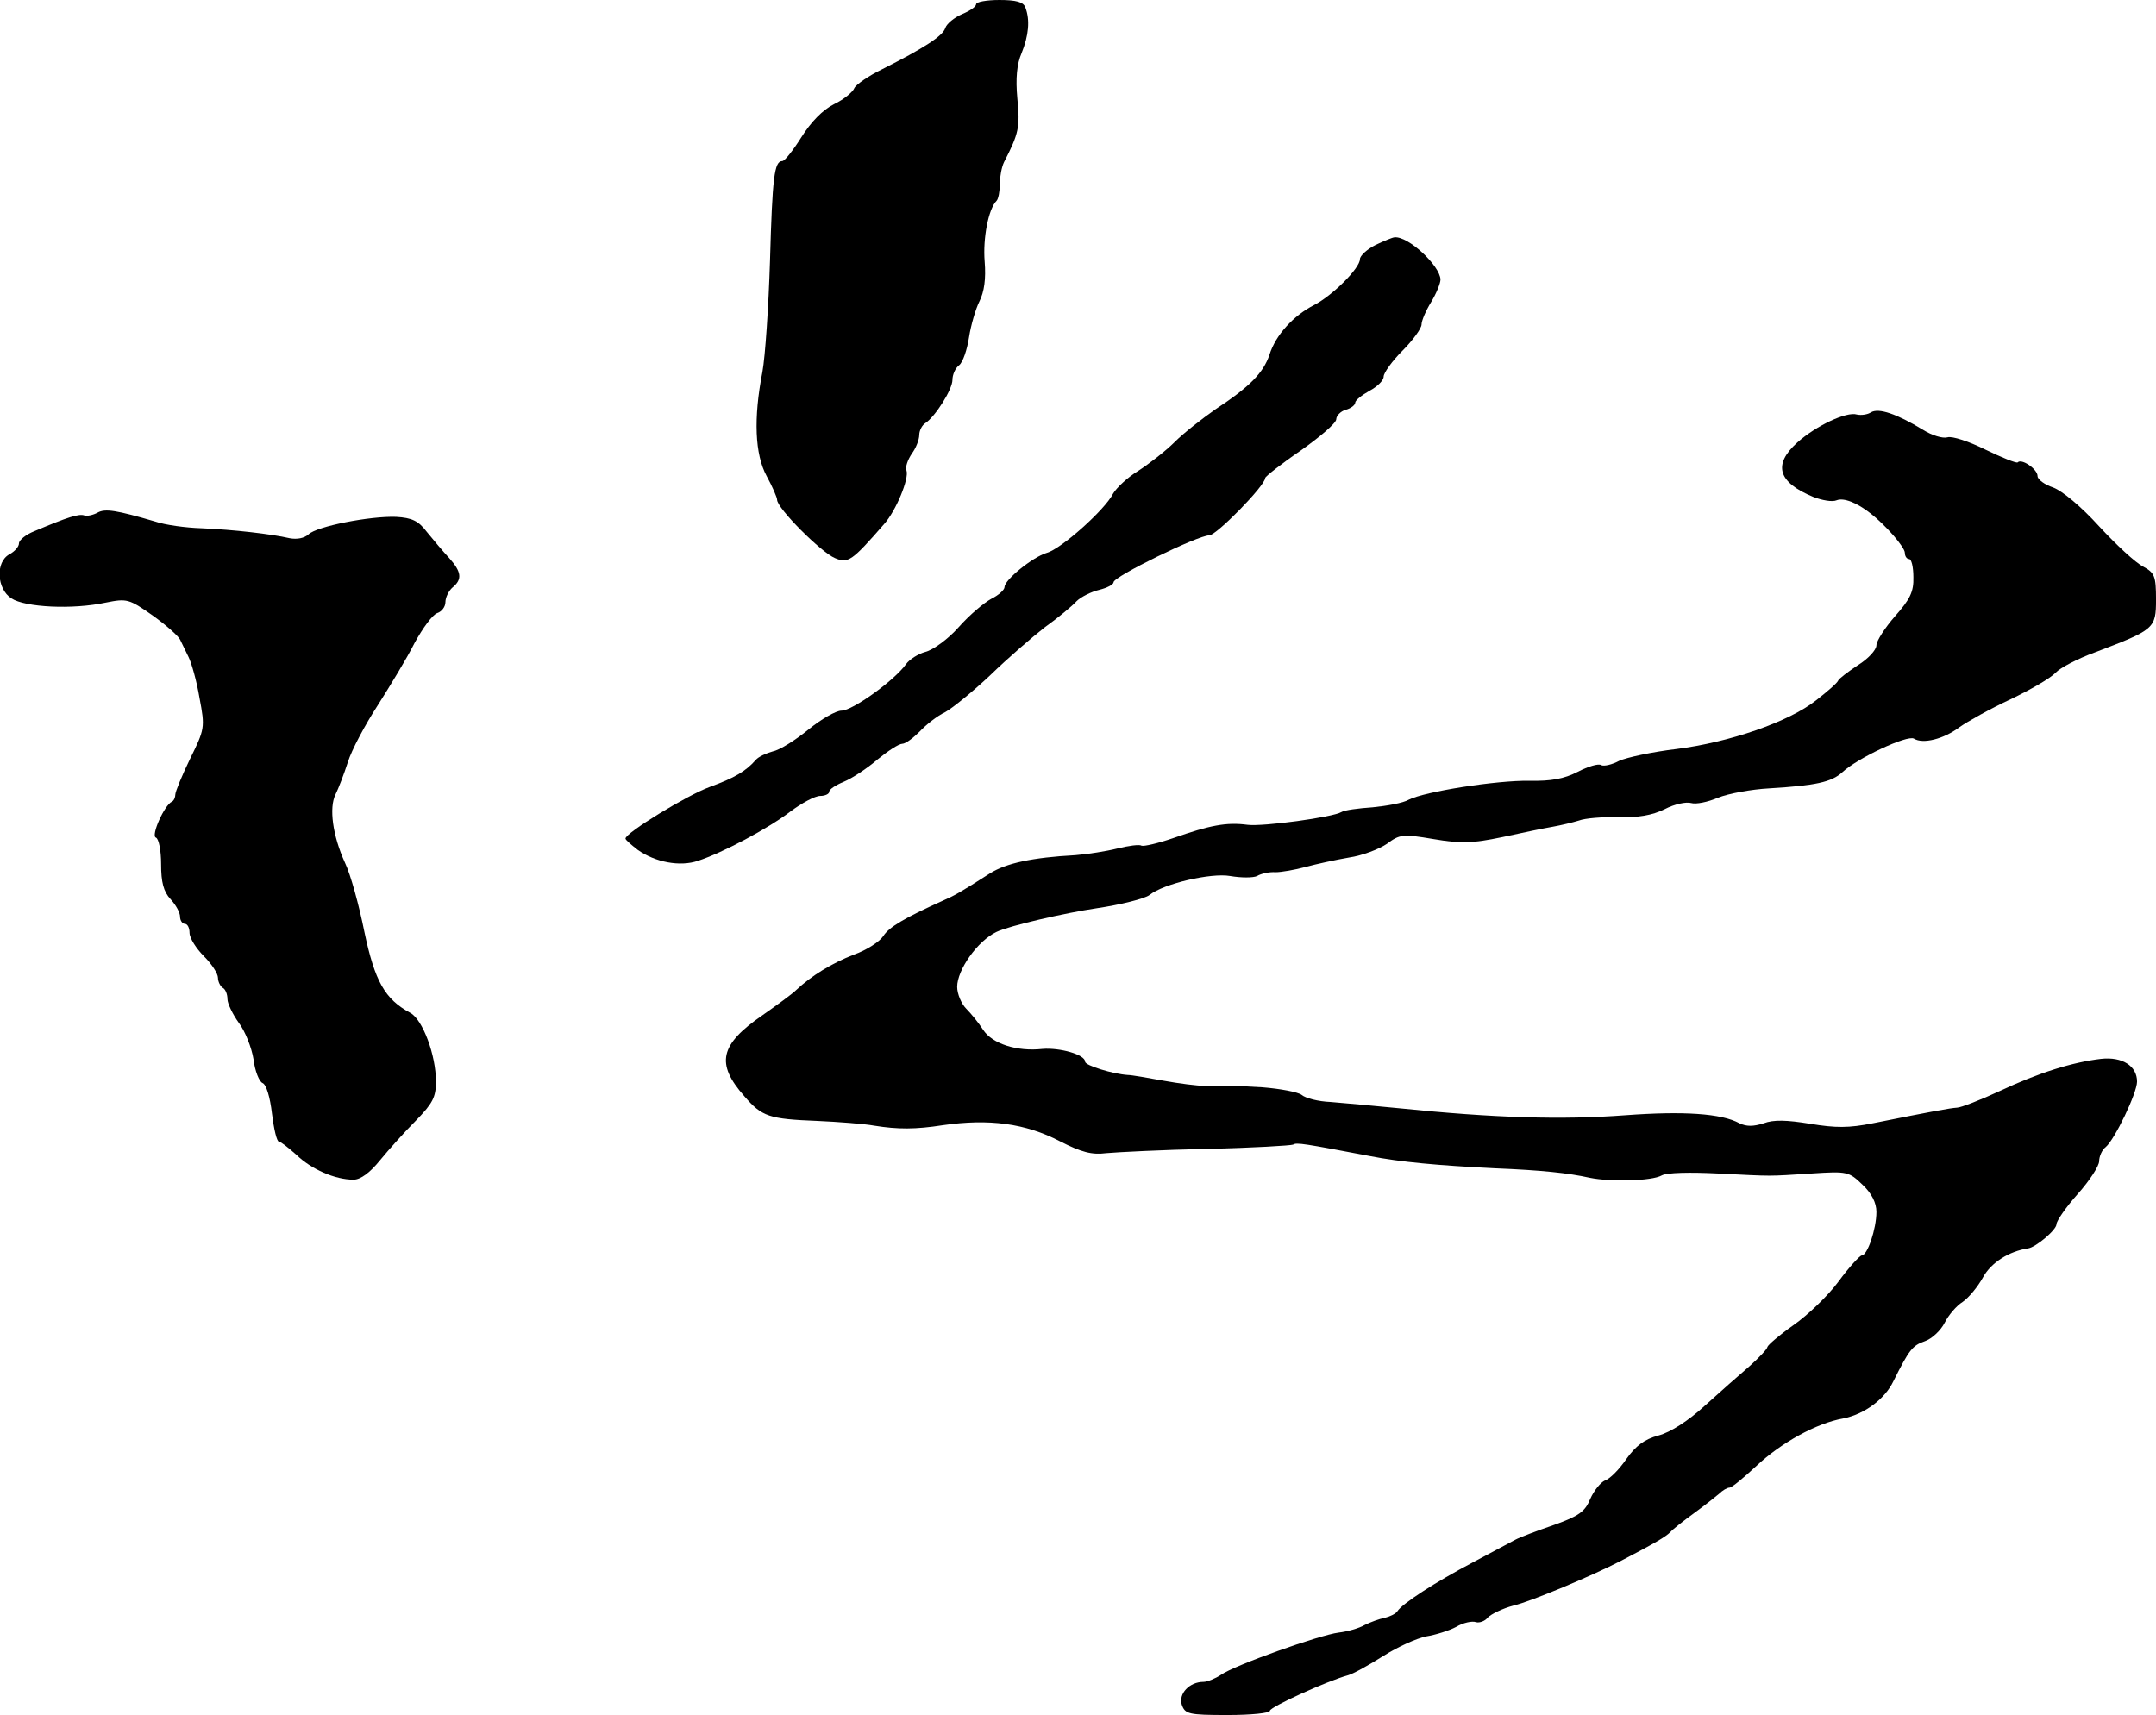 <?xml version="1.0" standalone="no"?>
<!DOCTYPE svg PUBLIC "-//W3C//DTD SVG 20010904//EN"
 "http://www.w3.org/TR/2001/REC-SVG-20010904/DTD/svg10.dtd">
<svg version="1.0" xmlns="http://www.w3.org/2000/svg"
 width="455pt" height="362pt" viewBox="0 0 455 362"
 preserveAspectRatio="xMidYMid meet">
<g transform="translate(0,362) scale(0.1,-0.1)"
fill="#000000" stroke="none">
<path d="M2060 3611 c0 -5 -13 -14 -30 -21 -16 -7 -32 -20 -35 -29 -5 -17 -46
-43 -133 -87 -29 -14 -56 -33 -59 -40 -3 -8 -22 -24 -43 -34 -24 -12 -49 -38
-69 -70 -17 -27 -35 -50 -40 -50 -17 0 -21 -34 -26 -211 -3 -96 -10 -201 -16
-234 -19 -98 -16 -174 9 -220 12 -22 22 -45 22 -50 0 -18 93 -111 122 -123 28
-12 36 -6 104 72 25 28 53 96 47 113 -3 7 3 23 11 35 9 12 16 30 16 40 0 9 6
21 13 25 21 14 57 71 57 91 0 11 6 25 14 31 8 6 17 33 21 59 4 26 14 60 22 76
10 20 14 47 11 84 -4 49 8 111 25 128 4 4 7 20 7 36 0 15 4 36 9 46 31 60 34
74 28 134 -4 43 -1 73 9 96 15 37 18 70 8 96 -4 12 -20 16 -55 16 -27 0 -49
-4 -49 -9z"/>
<path d="M2903 3103 c-18 -9 -33 -23 -33 -30 0 -19 -58 -77 -97 -97 -43 -22
-81 -63 -94 -105 -13 -38 -41 -67 -114 -115 -27 -19 -66 -49 -86 -69 -19 -19
-54 -46 -77 -61 -23 -14 -46 -36 -53 -48 -17 -34 -110 -117 -140 -125 -30 -9
-89 -57 -89 -72 0 -6 -12 -17 -28 -25 -15 -8 -46 -34 -69 -60 -22 -25 -54 -48
-70 -52 -15 -4 -34 -16 -41 -26 -24 -34 -113 -98 -136 -98 -12 0 -43 -18 -70
-40 -27 -22 -60 -43 -75 -46 -14 -4 -30 -11 -36 -18 -21 -24 -45 -38 -97 -57
-49 -18 -178 -97 -178 -109 0 -3 12 -13 26 -24 37 -26 89 -36 127 -23 52 17
148 68 195 104 24 18 52 33 63 33 10 0 19 4 19 9 0 5 14 14 31 21 17 7 49 28
71 47 22 18 45 33 52 33 7 0 23 12 37 26 13 14 37 33 54 41 16 9 59 44 95 78
36 35 88 80 115 101 28 20 58 45 67 55 9 9 31 20 48 24 16 4 30 11 30 16 0 12
178 99 202 99 15 0 118 105 118 121 0 3 34 30 75 58 41 29 75 58 75 66 0 7 9
17 20 20 11 3 20 10 20 15 0 5 14 16 30 25 17 9 30 22 30 30 0 8 18 33 40 55
22 22 40 47 40 55 0 8 9 29 20 47 11 18 20 40 20 48 -1 29 -68 92 -97 89 -4 0
-23 -8 -40 -16z"/>
<path d="M3949 2750 c-7 -5 -21 -7 -30 -5 -22 7 -87 -24 -126 -59 -52 -47 -41
-84 34 -115 18 -7 40 -11 49 -7 15 6 43 -5 72 -28 32 -25 72 -71 72 -83 0 -7
4 -13 9 -13 5 0 9 -17 9 -38 1 -31 -7 -47 -39 -83 -21 -24 -39 -52 -39 -61 0
-10 -18 -29 -39 -42 -21 -14 -41 -29 -42 -33 -2 -5 -23 -23 -46 -41 -58 -46
-184 -89 -295 -103 -51 -6 -106 -18 -121 -25 -15 -8 -32 -12 -38 -9 -5 4 -28
-3 -49 -14 -29 -15 -57 -20 -102 -19 -71 1 -222 -23 -255 -40 -12 -7 -46 -13
-76 -16 -30 -2 -60 -6 -66 -10 -18 -11 -165 -31 -198 -27 -45 6 -80 -1 -157
-28 -32 -11 -62 -18 -67 -16 -4 3 -27 0 -51 -6 -24 -6 -63 -12 -88 -14 -92 -5
-146 -17 -180 -38 -64 -41 -75 -47 -100 -58 -82 -37 -114 -56 -126 -75 -8 -12
-36 -30 -62 -39 -46 -18 -89 -44 -122 -75 -8 -8 -41 -32 -71 -53 -90 -62 -99
-102 -38 -171 37 -43 52 -48 154 -52 44 -2 98 -6 120 -10 50 -8 87 -8 145 1
97 14 174 4 247 -34 45 -23 67 -29 98 -25 22 2 118 7 213 9 95 2 176 7 181 9
7 5 24 2 161 -24 66 -13 145 -20 265 -26 99 -4 155 -10 200 -20 44 -9 131 -7
152 5 11 6 60 7 119 4 119 -6 102 -6 197 0 76 5 79 4 108 -24 19 -18 29 -38
29 -57 0 -36 -19 -92 -31 -92 -4 0 -27 -25 -49 -55 -22 -30 -65 -71 -95 -92
-30 -21 -54 -42 -55 -46 0 -4 -17 -22 -37 -40 -21 -18 -63 -55 -95 -84 -35
-32 -72 -56 -98 -63 -30 -8 -48 -22 -68 -50 -15 -22 -35 -42 -45 -45 -9 -4
-23 -21 -31 -39 -11 -27 -24 -36 -77 -55 -35 -12 -72 -26 -81 -31 -10 -5 -50
-27 -90 -48 -78 -41 -149 -87 -159 -103 -3 -5 -15 -11 -27 -14 -11 -2 -30 -9
-42 -15 -12 -7 -37 -14 -55 -16 -40 -5 -220 -69 -248 -89 -12 -8 -29 -15 -37
-15 -30 0 -53 -25 -46 -48 7 -20 14 -22 97 -22 49 0 89 4 89 9 0 8 121 63 165
75 11 3 45 22 75 41 30 19 70 37 90 41 19 3 48 12 63 20 15 9 34 13 42 10 7
-2 19 2 25 10 7 7 31 19 54 25 38 9 166 63 226 94 73 38 95 51 105 61 5 6 28
24 50 40 22 16 46 35 53 41 7 7 17 13 22 13 5 0 30 21 57 46 51 48 126 90 183
100 45 9 88 41 106 79 33 66 40 75 66 84 15 5 34 23 42 39 8 16 25 36 38 44
13 9 32 32 43 52 17 31 55 55 95 61 16 2 60 39 60 51 0 7 20 36 45 64 25 28
45 59 45 69 0 10 6 24 14 30 19 16 66 114 66 138 0 33 -31 53 -76 48 -60 -7
-131 -29 -214 -68 -41 -19 -82 -35 -90 -35 -15 -1 -48 -7 -178 -33 -50 -10
-78 -10 -132 -1 -49 8 -77 9 -98 1 -22 -7 -36 -7 -51 0 -38 21 -119 26 -241
17 -133 -10 -275 -6 -480 15 -52 5 -116 11 -142 13 -26 1 -53 8 -61 15 -8 6
-45 13 -83 16 -73 4 -78 4 -121 3 -16 0 -55 5 -88 11 -33 6 -67 12 -75 12 -31
2 -90 20 -90 28 0 15 -53 30 -90 27 -54 -6 -106 11 -125 40 -9 14 -25 34 -36
45 -10 10 -19 31 -19 46 0 36 43 97 83 116 27 13 144 40 212 50 48 7 101 20
111 28 30 24 130 47 170 40 23 -4 49 -4 57 0 8 5 26 9 39 8 12 0 41 5 63 11
22 6 63 15 92 20 28 4 64 18 80 29 27 20 33 21 98 10 59 -10 82 -9 145 4 41 9
89 19 107 22 17 3 42 9 55 13 13 5 50 8 83 7 41 -1 72 4 98 17 21 11 46 16 56
13 10 -3 35 2 56 11 22 9 71 18 109 20 98 6 131 13 154 34 32 30 137 79 151
71 19 -12 63 -1 96 24 17 12 65 39 108 59 42 20 85 45 95 56 9 10 47 30 83 43
126 48 129 50 129 112 0 49 -3 56 -27 69 -16 8 -57 46 -93 85 -38 42 -78 75
-97 82 -18 6 -33 17 -33 24 0 15 -34 38 -42 29 -3 -2 -33 10 -68 27 -34 17
-70 29 -80 26 -10 -3 -33 4 -52 16 -56 34 -93 46 -109 37z"/>
<path d="M206 2538 c-9 -5 -22 -8 -28 -6 -11 4 -34 -3 -105 -33 -18 -7 -33
-19 -33 -26 0 -7 -9 -17 -20 -23 -30 -16 -27 -73 4 -93 29 -19 129 -24 199 -9
45 9 49 8 99 -27 28 -20 54 -43 58 -51 4 -8 12 -25 18 -37 6 -12 17 -50 23
-86 12 -63 11 -66 -20 -129 -17 -35 -31 -69 -31 -75 0 -6 -3 -13 -7 -15 -16
-7 -45 -72 -34 -76 6 -2 11 -27 11 -56 0 -38 5 -58 20 -74 11 -12 20 -28 20
-37 0 -8 5 -15 10 -15 6 0 10 -9 10 -19 0 -11 14 -33 30 -49 17 -17 30 -37 30
-46 0 -8 5 -18 10 -21 6 -3 10 -14 10 -24 0 -9 11 -32 24 -50 13 -17 27 -52
31 -77 3 -25 12 -47 19 -50 8 -3 16 -30 20 -65 4 -32 10 -59 15 -59 4 0 20
-13 37 -28 31 -30 81 -52 120 -52 15 0 35 15 56 41 18 22 52 60 76 84 35 36
42 49 42 82 0 56 -28 131 -54 145 -54 29 -75 67 -97 171 -11 55 -29 121 -41
146 -26 57 -34 116 -20 144 6 12 18 43 26 68 8 26 37 80 63 120 26 41 62 100
78 132 17 31 38 60 48 63 9 3 17 13 17 23 0 10 7 24 15 31 21 17 19 33 -7 62
-13 14 -34 39 -47 55 -18 24 -32 30 -65 32 -55 2 -168 -20 -185 -37 -9 -8 -24
-11 -40 -8 -39 9 -118 18 -186 21 -33 1 -77 7 -97 14 -82 24 -106 28 -122 19z"/>
</g>
</svg>
